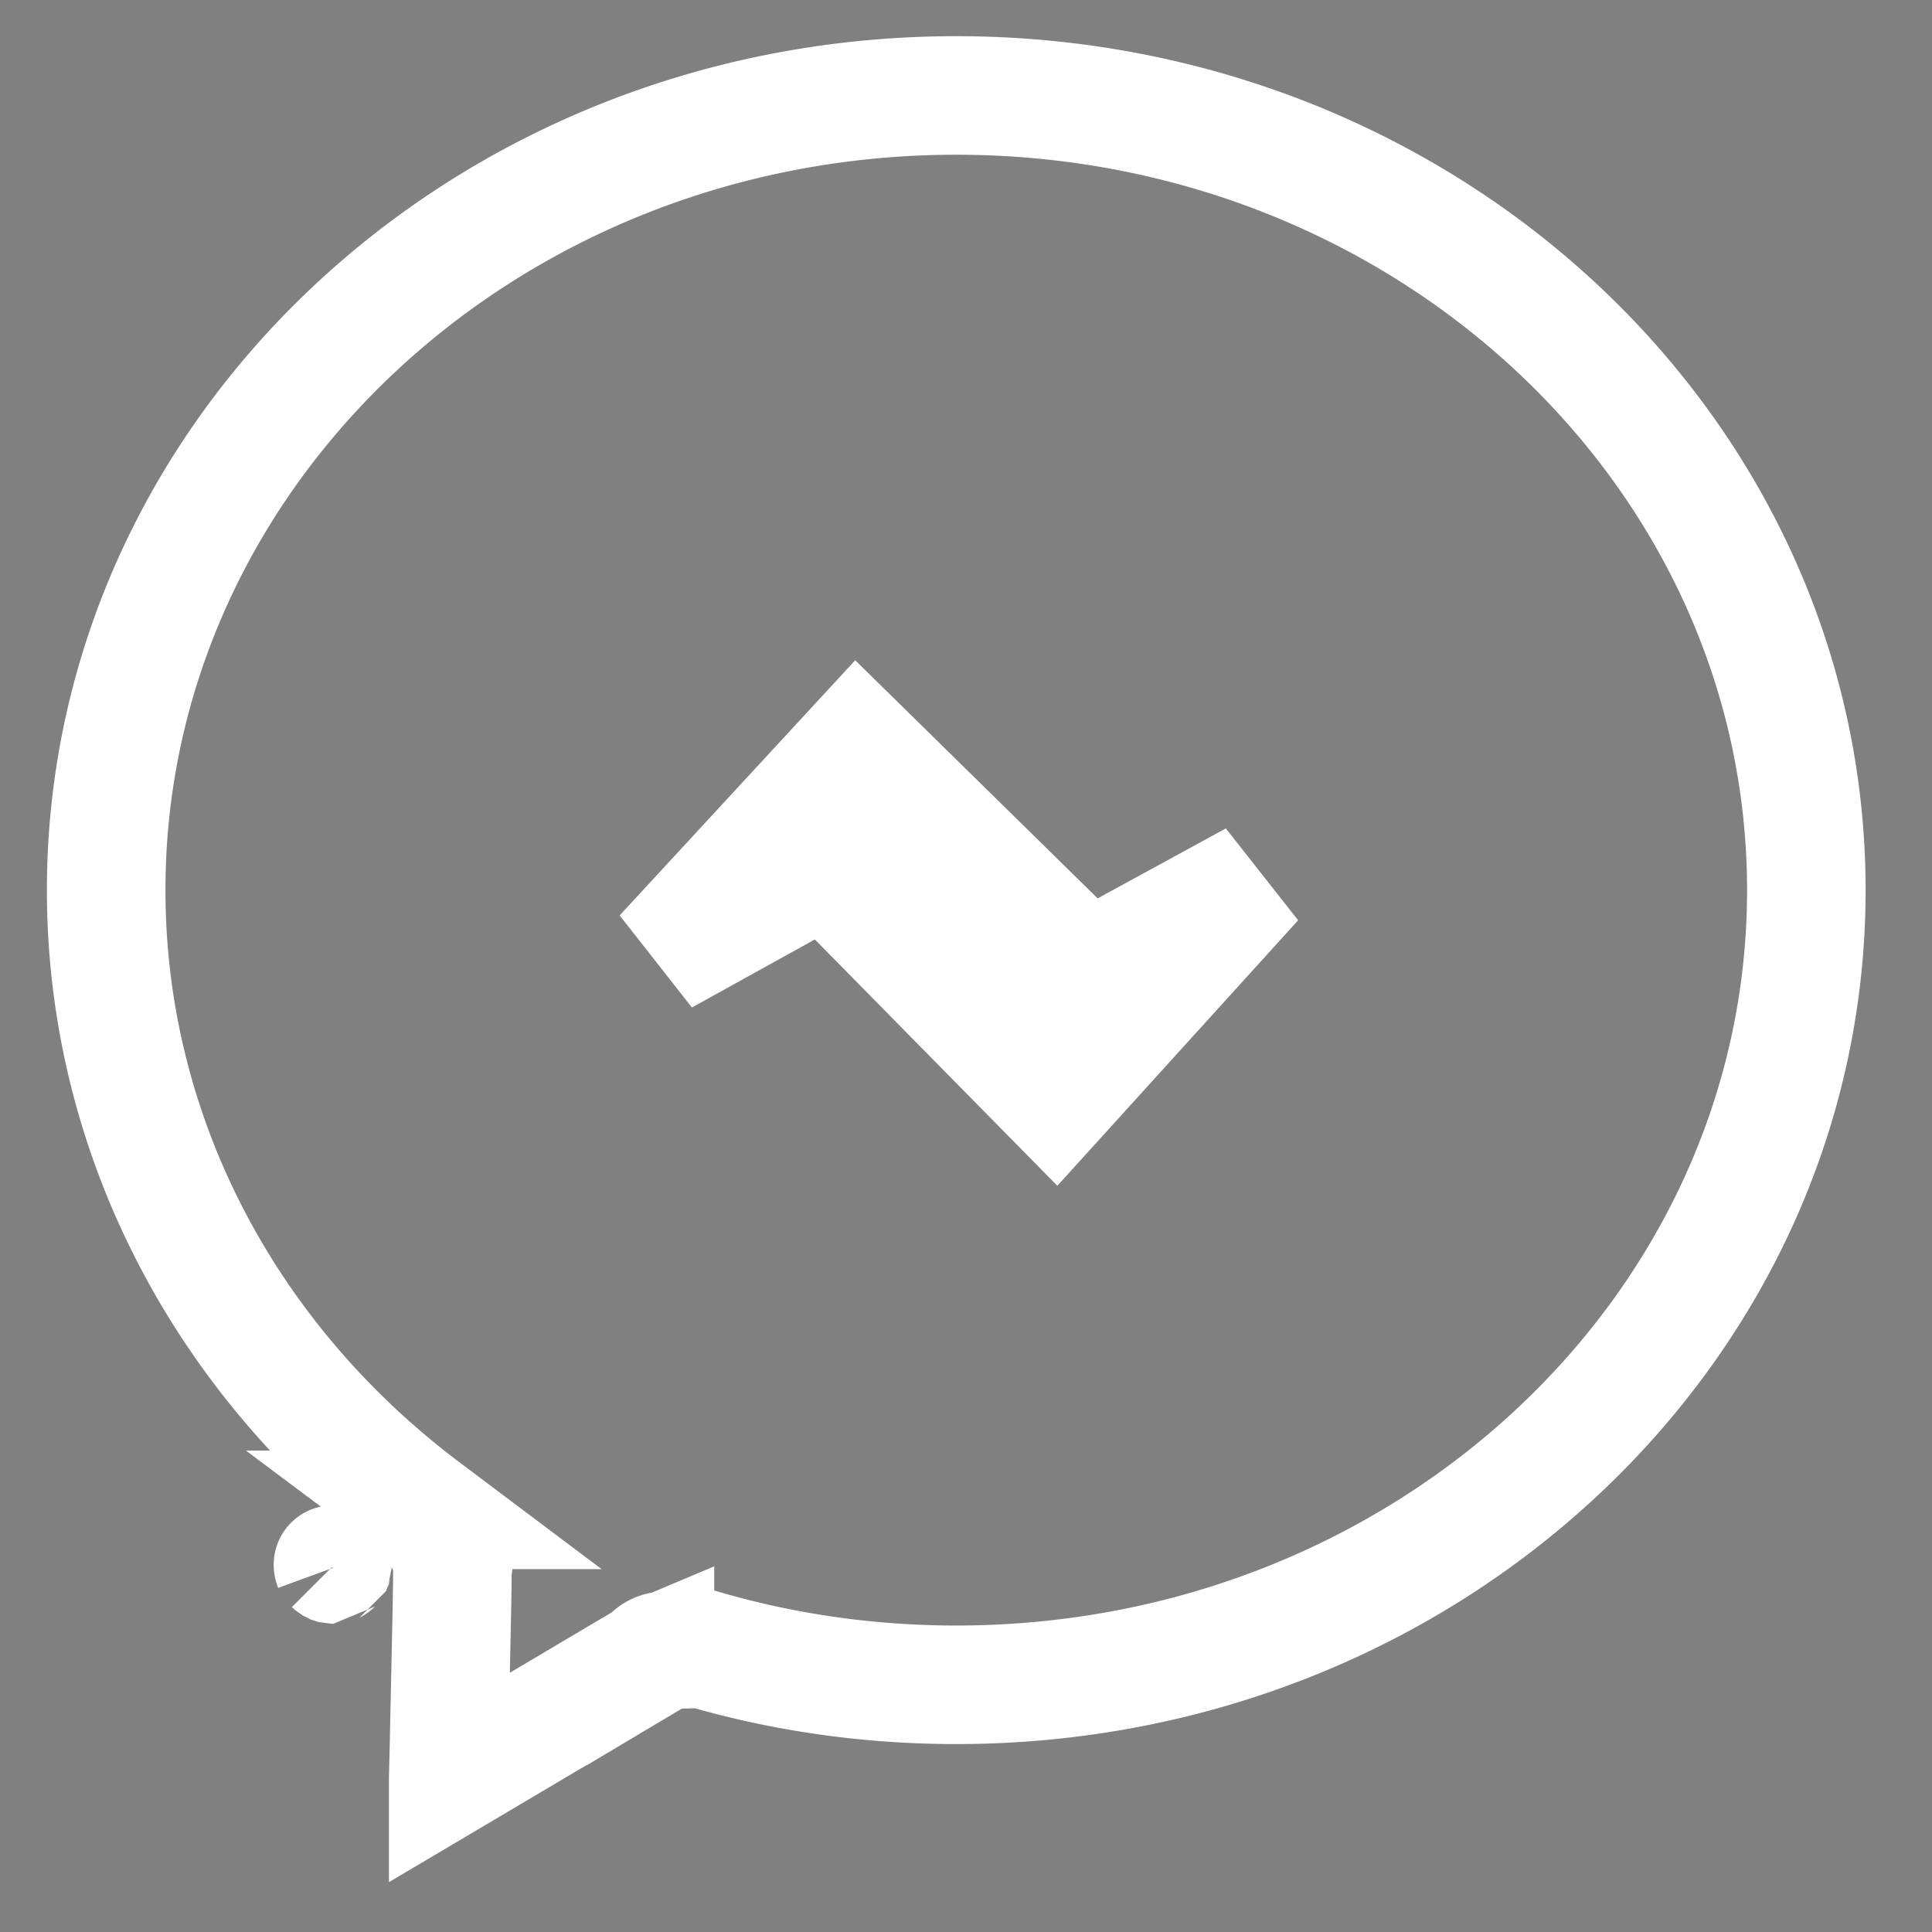 <svg xmlns="http://www.w3.org/2000/svg" width="22" height="22" viewBox="0 0 22 22">
    <rect x="0" y="0" width="22" height="22" fill="#808080" stroke="none"/>
    <g fill="none" fill-rule="evenodd" stroke="#FFF" stroke-width="1.35">
        <path d="M5.104 20.248l2.252-1.334.031-.026c.113-.101.113-.101.612-.113.926.271 1.898.41 2.89.41 5.355 0 9.68-4.06 9.68-9.048s-4.325-9.05-9.68-9.05c-5.356 0-9.68 4.062-9.68 9.05 0 2.775 1.345 5.346 3.62 7.056a.93.93 0 0 1 .174.17c.171.46.171.46.148.457v.13c0 .1-.003.242-.006.423l-.027 1.258-.005.243-.009.374zm2.255-1.336l.099-.059a.417.417 0 0 0-.099.059zM3.801 17.85v-.017-.01c-.01-.01-.015-.014 0 .027z"/>
        <path fill="#000" d="M12.02 12.52l2.262-2.494-1.899 1.036-2.621-2.574-2.21 2.394L9.4 9.859l2.62 2.661z"/>
    </g>
</svg>
